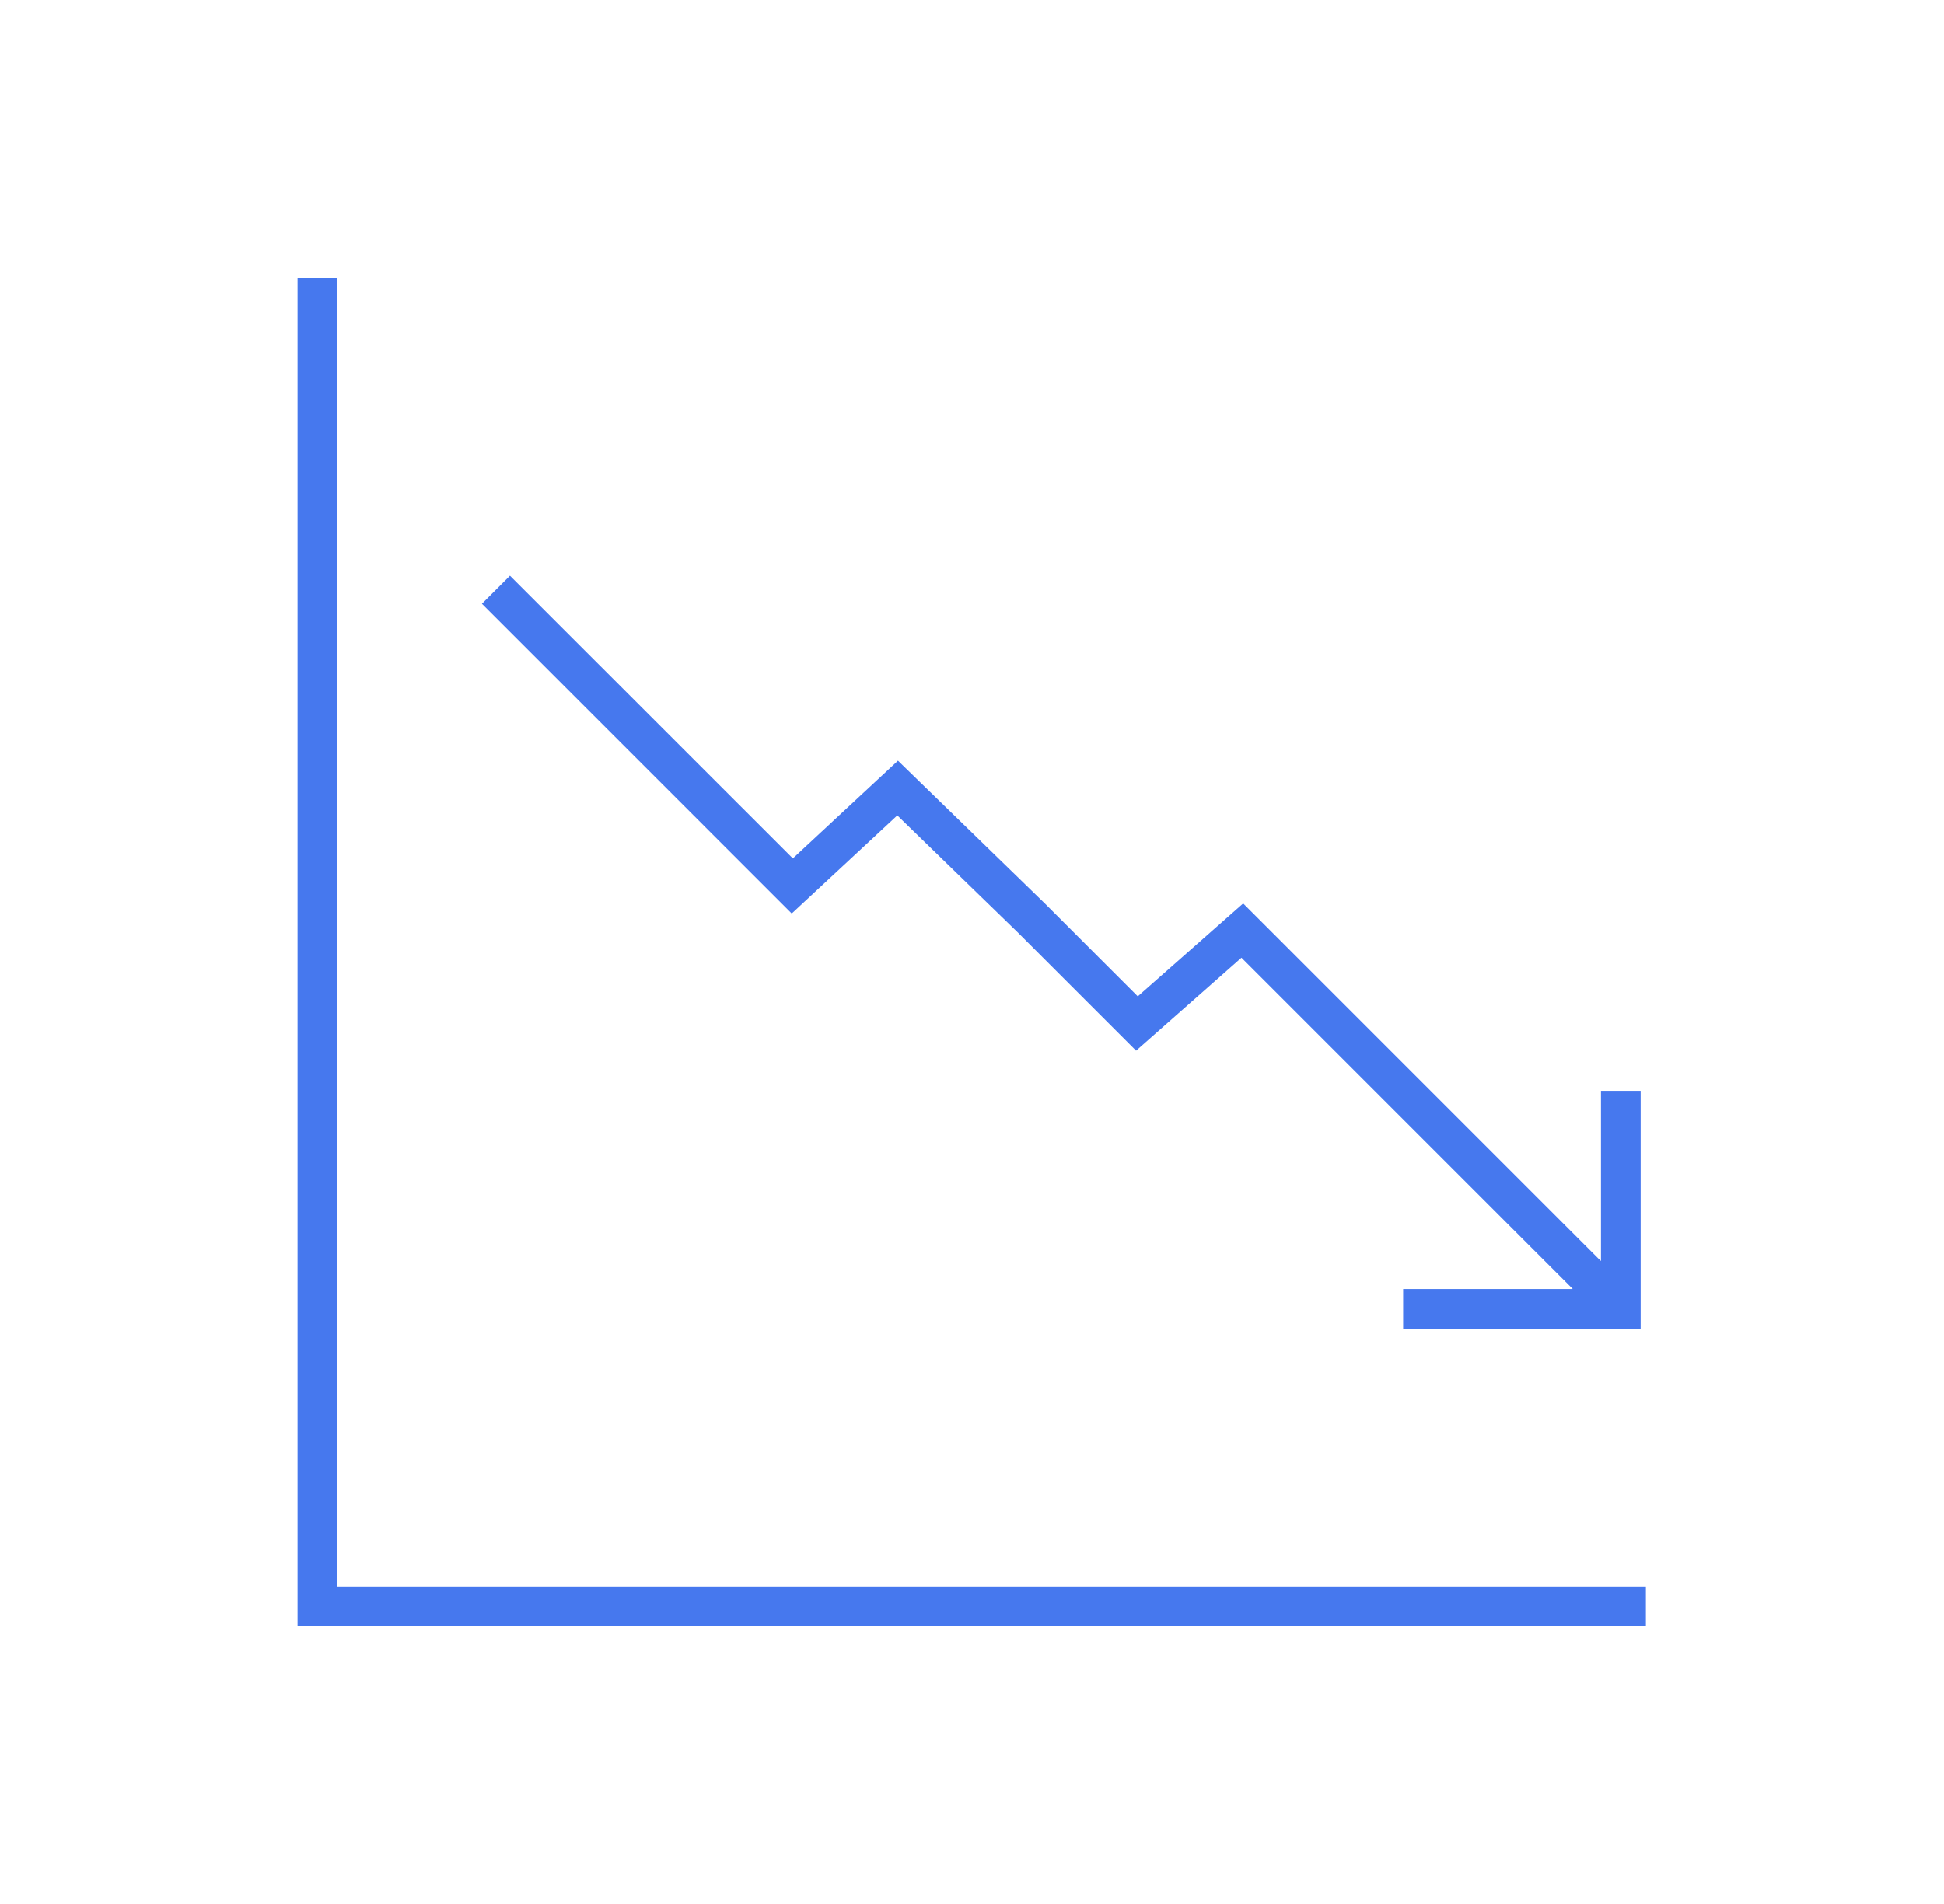 <svg width="98" height="96" xmlns="http://www.w3.org/2000/svg" xmlns:xlink="http://www.w3.org/1999/xlink" xml:space="preserve" overflow="hidden"><g transform="translate(-386 -288)"><g><g><g><g><path d="M466.707 343 466.707 351.565C466.707 351.57 466.702 351.575 466.697 351.575 466.694 351.575 466.692 351.574 466.69 351.572L448.669 333.55 443.356 338.237 438.7 333.579 431.268 326.354 425.968 331.281 411.708 317.026 410.294 318.44 425.912 334.059 431.234 329.113 437.294 335 443.271 340.977 448.583 336.289 465.273 352.98C465.277 352.984 465.277 352.99 465.273 352.994 465.271 352.996 465.269 352.997 465.266 352.997L456.734 352.997 456.734 354.997 468.707 354.997 468.707 343Z" fill="#4678EE" fill-rule="nonzero" fill-opacity="1"/><path d="M468.971 370 401 370 401 302 403 302 403 368 468.971 368 468.971 370Z" fill="#4678EE" fill-rule="nonzero" fill-opacity="1"/></g></g></g></g></g></svg>